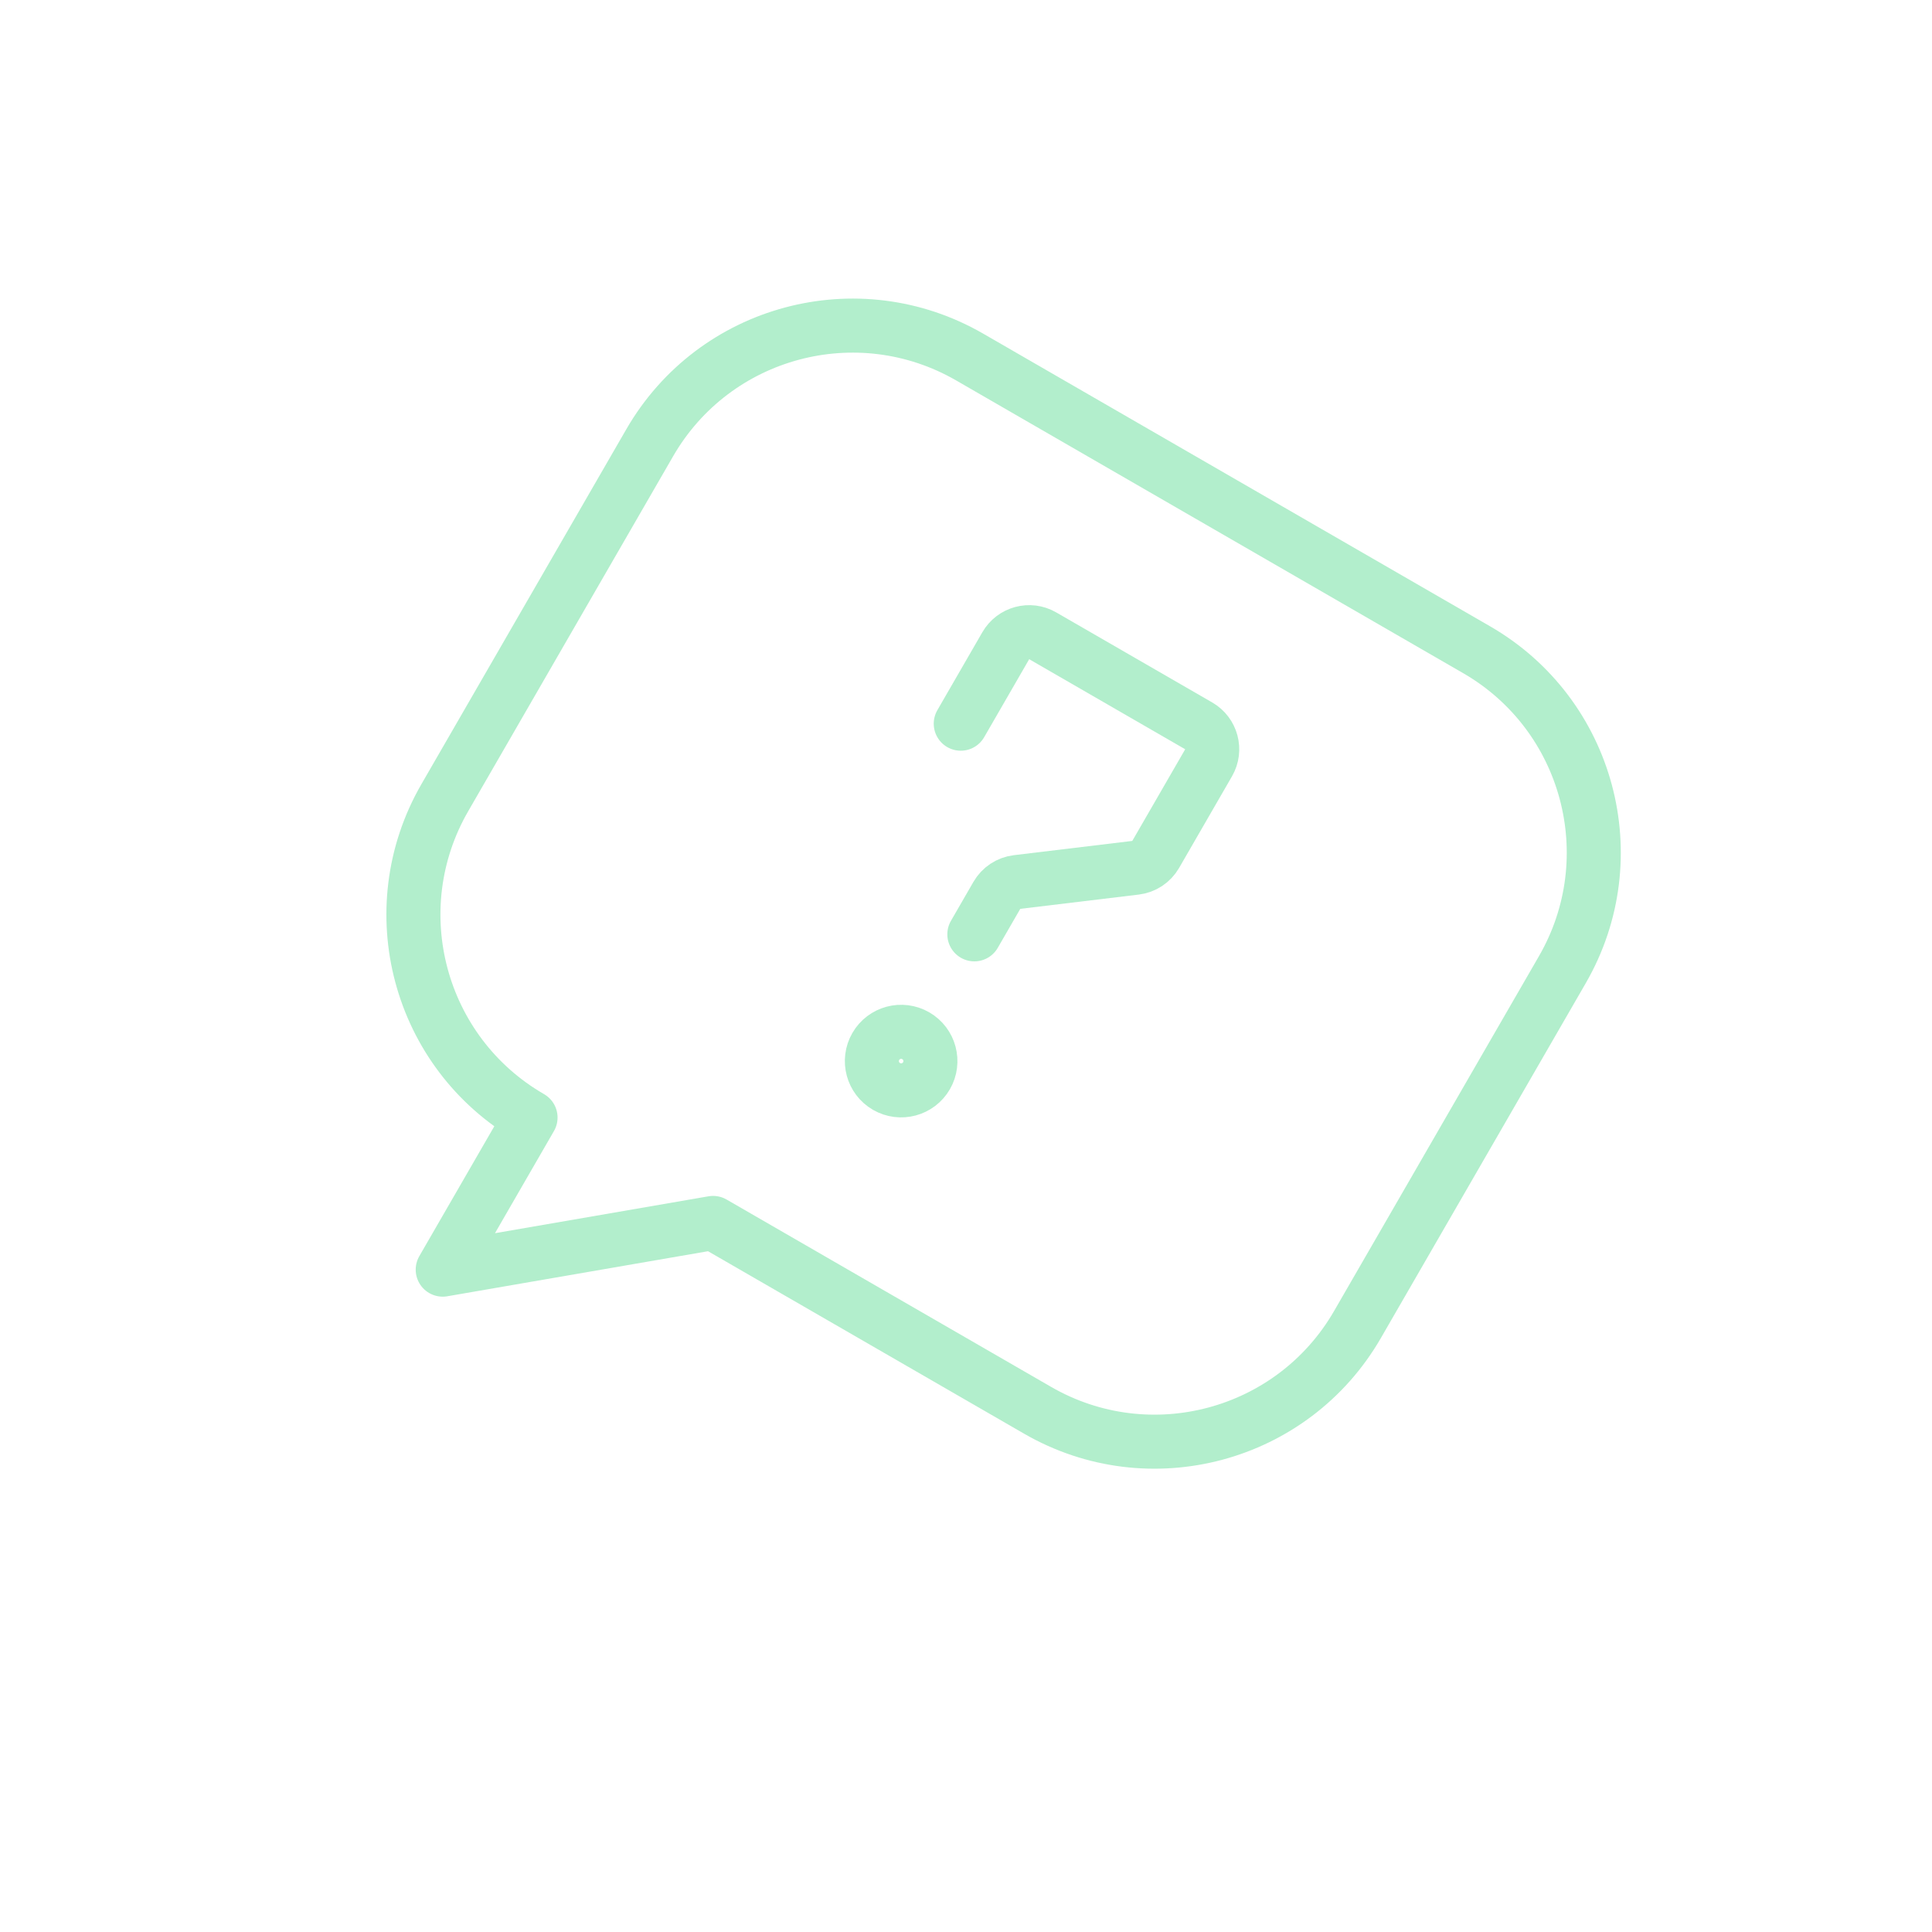 <svg width="143" height="143" viewBox="0 0 143 143" fill="none" xmlns="http://www.w3.org/2000/svg">
<g clip-path="url(#clip0_2460_25012)">
<path d="M71.769 26.425C63.479 21.639 52.878 24.479 48.091 32.769L32.925 59.039C28.138 67.329 30.979 77.93 39.269 82.717L32.769 93.975L52.779 90.517L76.797 104.383C85.087 109.17 95.688 106.329 100.475 98.039L115.641 71.769C120.428 63.479 117.587 52.878 109.297 48.092L71.769 26.425Z" stroke="#B2EECC" stroke-width="4" stroke-linejoin="round"/>
<path d="M71.112 53.565L74.445 47.792C74.998 46.835 76.221 46.507 77.178 47.06L88.725 53.726C89.681 54.279 90.009 55.502 89.457 56.458L85.54 63.242C85.225 63.788 84.672 64.153 84.047 64.228L75.277 65.284C74.652 65.36 74.099 65.725 73.784 66.27L72.118 69.157" stroke="#B2EECC" stroke-width="4" stroke-linecap="round" stroke-linejoin="round"/>
<path d="M68.576 79.622C67.978 80.659 66.653 81.014 65.616 80.415C64.58 79.817 64.225 78.492 64.823 77.456C65.421 76.419 66.747 76.064 67.783 76.662C68.819 77.261 69.174 78.586 68.576 79.622Z" stroke="#B2EECC" stroke-width="4"/>
</g>
<defs>
<clipPath id="clip0_2460_25012">
<rect width="104" height="104" fill="white" transform="matrix(-0.866 -0.5 -0.5 0.866 142.067 52)"/>
</clipPath>
</defs>
</svg>
